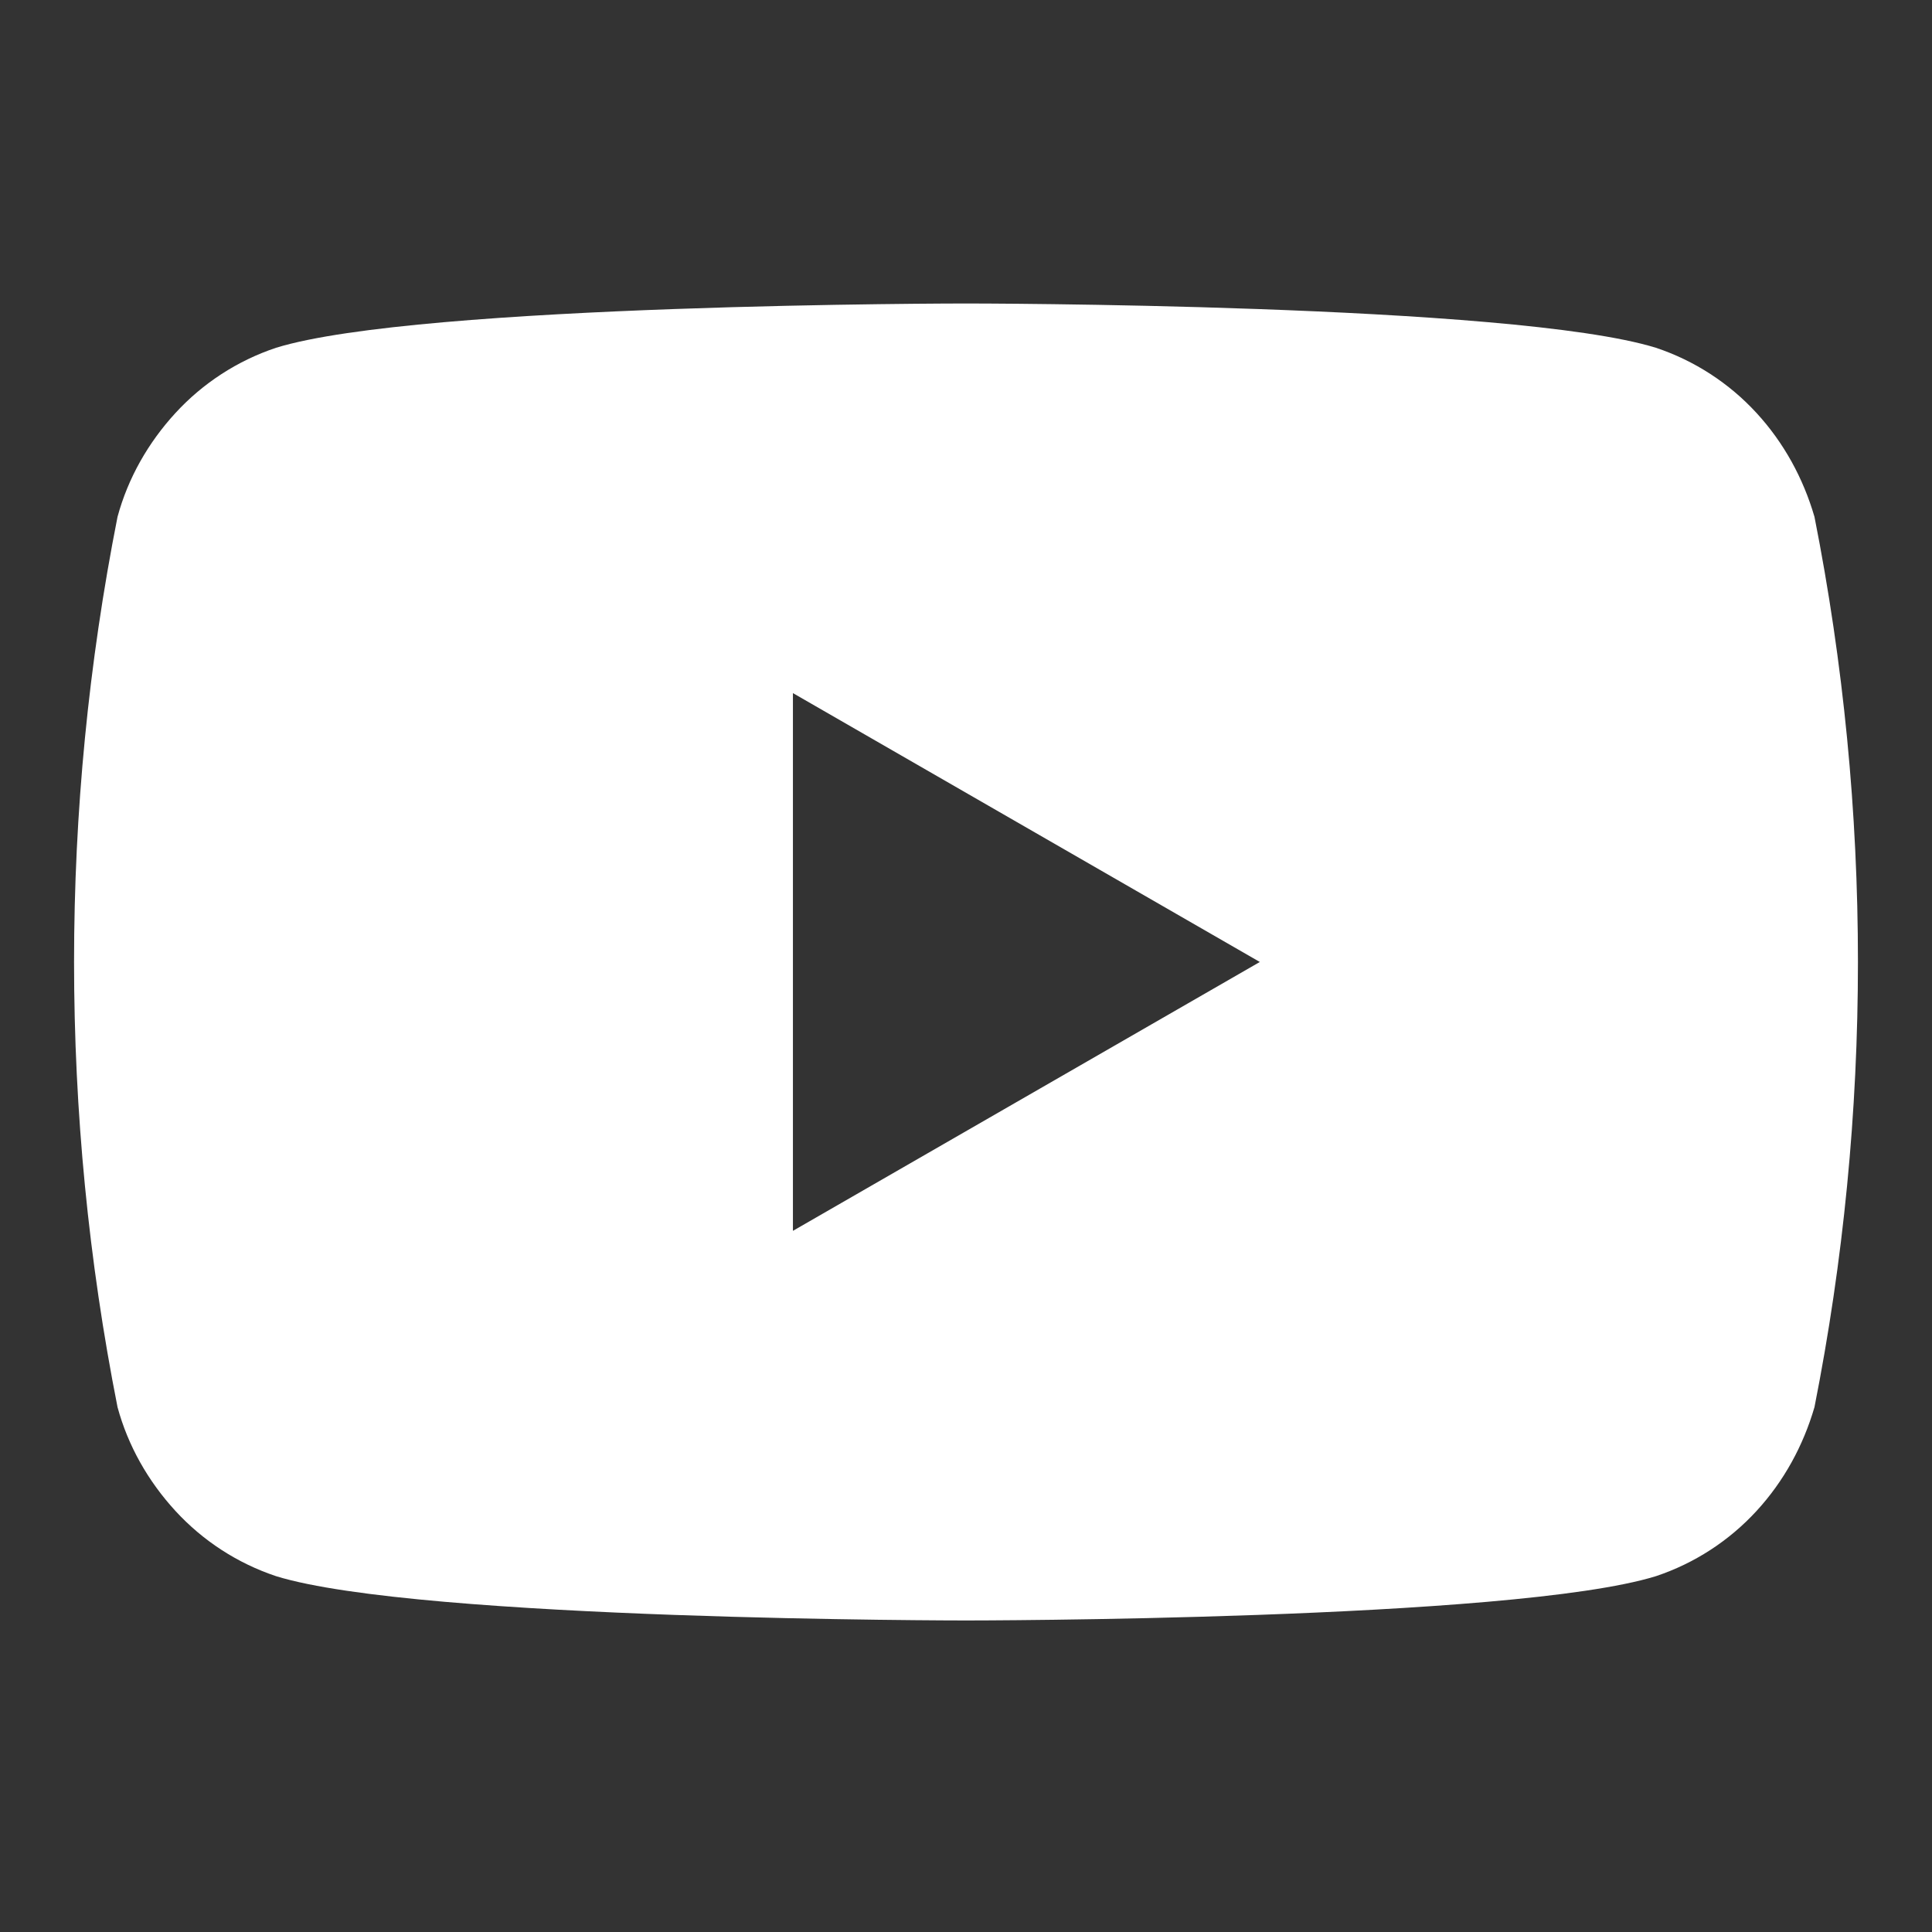 <svg xmlns="http://www.w3.org/2000/svg" viewBox="0 0 24 24" width="24" height="24">
  <rect x="0" y="0" width="24" height="24" fill="#333333" stroke="none"/>
  <path d="M22.54 6.42C22.4 5.94 22.16 5.5 21.82 5.13C21.48 4.76 21.05 4.48 20.57 4.32C18.79 3.77 12 3.77 12 3.77C12 3.77 5.21 3.77 3.43 4.32C2.95 4.48 2.52 4.76 2.18 5.13C1.84 5.5 1.59 5.94 1.46 6.42C1.1 8.24 0.92 10.09 0.92 11.95C0.92 13.81 1.1 15.66 1.46 17.48C1.59 17.96 1.84 18.4 2.18 18.77C2.52 19.14 2.95 19.42 3.43 19.58C5.21 20.13 12 20.13 12 20.13C12 20.13 18.79 20.13 20.57 19.58C21.05 19.42 21.48 19.14 21.82 18.77C22.16 18.4 22.4 17.96 22.54 17.48C22.9 15.66 23.08 13.81 23.08 11.95C23.08 10.09 22.9 8.24 22.54 6.42ZM9.85 15.29V8.61L15.65 11.95L9.85 15.29Z" fill="#ffffff"/>
</svg>
